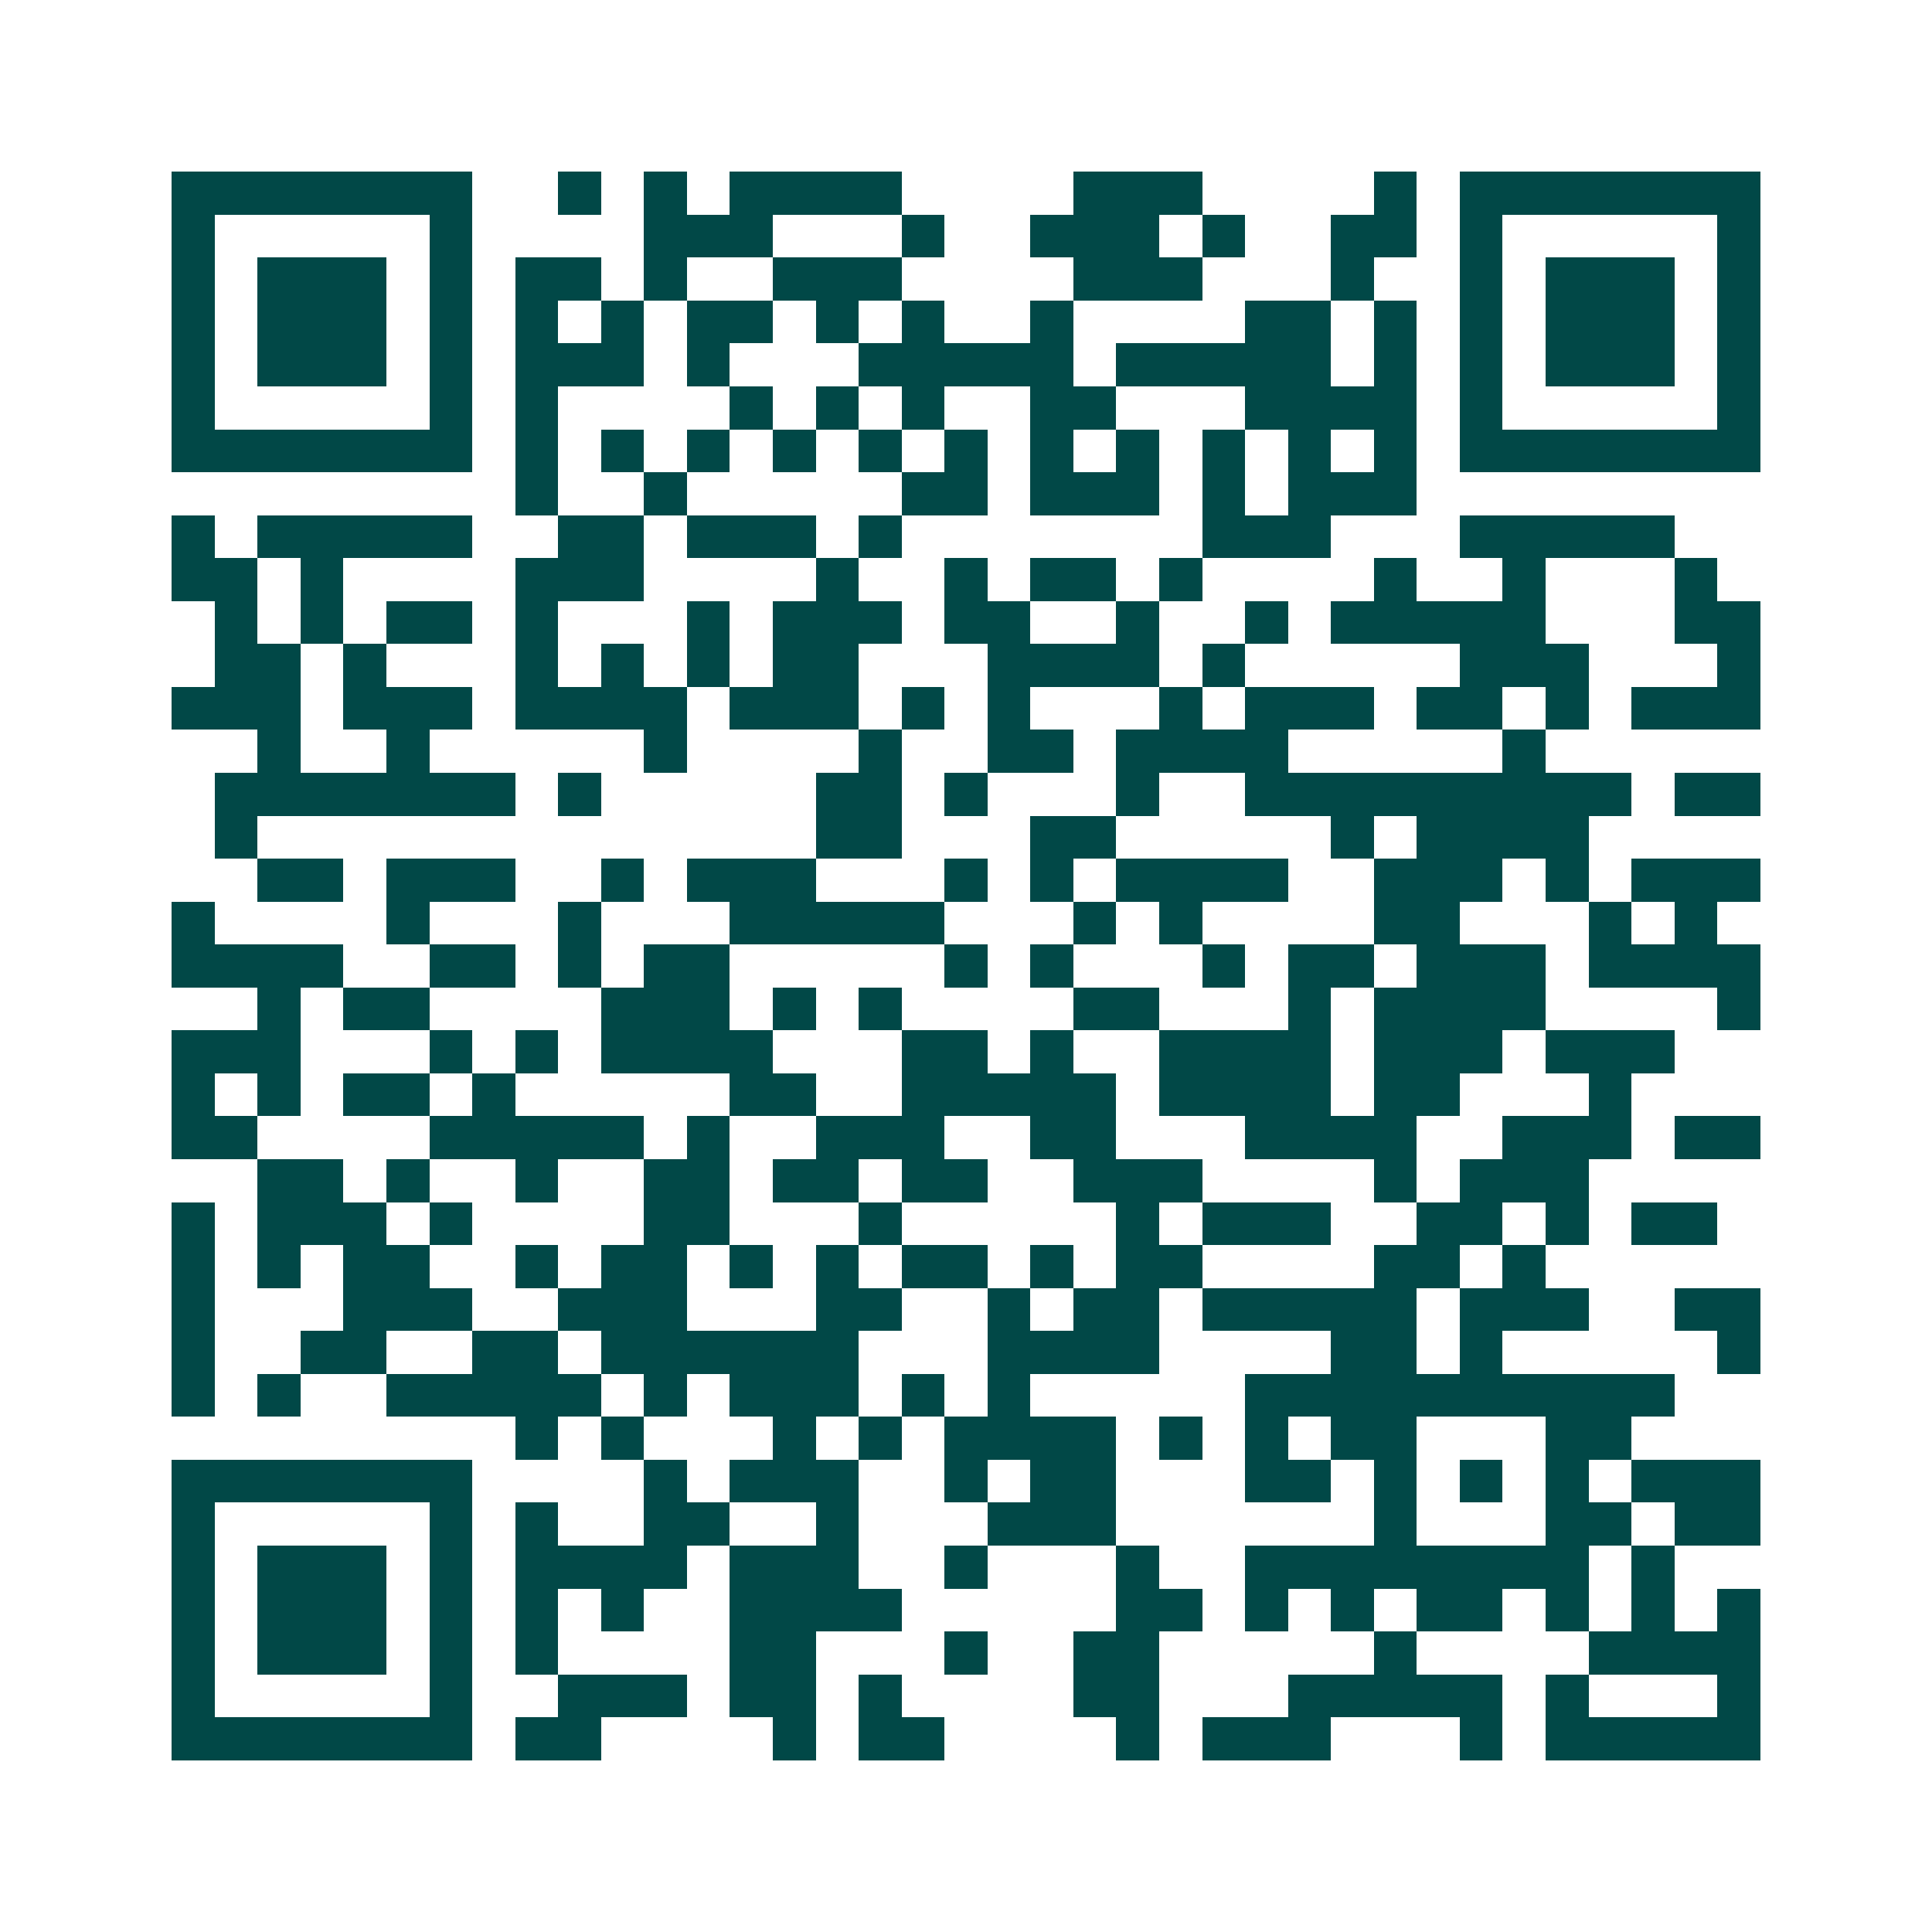 <svg xmlns="http://www.w3.org/2000/svg" width="200" height="200" viewBox="0 0 45 45" shape-rendering="crispEdges"><path fill="#ffffff" d="M0 0h45v45H0z"/><path stroke="#014847" d="M4 4.5h7m2 0h1m1 0h1m1 0h4m4 0h3m4 0h1m1 0h7M4 5.5h1m5 0h1m4 0h3m3 0h1m2 0h3m1 0h1m2 0h2m1 0h1m5 0h1M4 6.5h1m1 0h3m1 0h1m1 0h2m1 0h1m2 0h3m4 0h3m3 0h1m2 0h1m1 0h3m1 0h1M4 7.5h1m1 0h3m1 0h1m1 0h1m1 0h1m1 0h2m1 0h1m1 0h1m2 0h1m4 0h2m1 0h1m1 0h1m1 0h3m1 0h1M4 8.5h1m1 0h3m1 0h1m1 0h3m1 0h1m3 0h5m1 0h5m1 0h1m1 0h1m1 0h3m1 0h1M4 9.5h1m5 0h1m1 0h1m4 0h1m1 0h1m1 0h1m2 0h2m3 0h4m1 0h1m5 0h1M4 10.5h7m1 0h1m1 0h1m1 0h1m1 0h1m1 0h1m1 0h1m1 0h1m1 0h1m1 0h1m1 0h1m1 0h1m1 0h7M12 11.5h1m2 0h1m5 0h2m1 0h3m1 0h1m1 0h3M4 12.5h1m1 0h5m2 0h2m1 0h3m1 0h1m7 0h3m3 0h5M4 13.5h2m1 0h1m4 0h3m4 0h1m2 0h1m1 0h2m1 0h1m4 0h1m2 0h1m3 0h1M5 14.5h1m1 0h1m1 0h2m1 0h1m3 0h1m1 0h3m1 0h2m2 0h1m2 0h1m1 0h5m3 0h2M5 15.5h2m1 0h1m3 0h1m1 0h1m1 0h1m1 0h2m3 0h4m1 0h1m5 0h3m3 0h1M4 16.5h3m1 0h3m1 0h4m1 0h3m1 0h1m1 0h1m3 0h1m1 0h3m1 0h2m1 0h1m1 0h3M6 17.5h1m2 0h1m5 0h1m4 0h1m2 0h2m1 0h4m5 0h1M5 18.5h7m1 0h1m5 0h2m1 0h1m3 0h1m2 0h9m1 0h2M5 19.5h1m13 0h2m3 0h2m5 0h1m1 0h4M6 20.5h2m1 0h3m2 0h1m1 0h3m3 0h1m1 0h1m1 0h4m2 0h3m1 0h1m1 0h3M4 21.5h1m4 0h1m3 0h1m3 0h5m3 0h1m1 0h1m4 0h2m3 0h1m1 0h1M4 22.5h4m2 0h2m1 0h1m1 0h2m5 0h1m1 0h1m3 0h1m1 0h2m1 0h3m1 0h4M6 23.5h1m1 0h2m4 0h3m1 0h1m1 0h1m4 0h2m3 0h1m1 0h4m4 0h1M4 24.5h3m3 0h1m1 0h1m1 0h4m3 0h2m1 0h1m2 0h4m1 0h3m1 0h3M4 25.5h1m1 0h1m1 0h2m1 0h1m5 0h2m2 0h5m1 0h4m1 0h2m3 0h1M4 26.5h2m4 0h5m1 0h1m2 0h3m2 0h2m3 0h4m2 0h3m1 0h2M6 27.5h2m1 0h1m2 0h1m2 0h2m1 0h2m1 0h2m2 0h3m4 0h1m1 0h3M4 28.5h1m1 0h3m1 0h1m4 0h2m3 0h1m5 0h1m1 0h3m2 0h2m1 0h1m1 0h2M4 29.5h1m1 0h1m1 0h2m2 0h1m1 0h2m1 0h1m1 0h1m1 0h2m1 0h1m1 0h2m4 0h2m1 0h1M4 30.5h1m3 0h3m2 0h3m3 0h2m2 0h1m1 0h2m1 0h5m1 0h3m2 0h2M4 31.5h1m2 0h2m2 0h2m1 0h6m3 0h4m4 0h2m1 0h1m5 0h1M4 32.5h1m1 0h1m2 0h5m1 0h1m1 0h3m1 0h1m1 0h1m5 0h10M12 33.5h1m1 0h1m3 0h1m1 0h1m1 0h4m1 0h1m1 0h1m1 0h2m3 0h2M4 34.5h7m4 0h1m1 0h3m2 0h1m1 0h2m3 0h2m1 0h1m1 0h1m1 0h1m1 0h3M4 35.5h1m5 0h1m1 0h1m2 0h2m2 0h1m3 0h3m6 0h1m3 0h2m1 0h2M4 36.5h1m1 0h3m1 0h1m1 0h4m1 0h3m2 0h1m3 0h1m2 0h8m1 0h1M4 37.5h1m1 0h3m1 0h1m1 0h1m1 0h1m2 0h4m5 0h2m1 0h1m1 0h1m1 0h2m1 0h1m1 0h1m1 0h1M4 38.5h1m1 0h3m1 0h1m1 0h1m4 0h2m3 0h1m2 0h2m5 0h1m4 0h4M4 39.5h1m5 0h1m2 0h3m1 0h2m1 0h1m4 0h2m3 0h5m1 0h1m3 0h1M4 40.5h7m1 0h2m4 0h1m1 0h2m4 0h1m1 0h3m3 0h1m1 0h5"/></svg>
